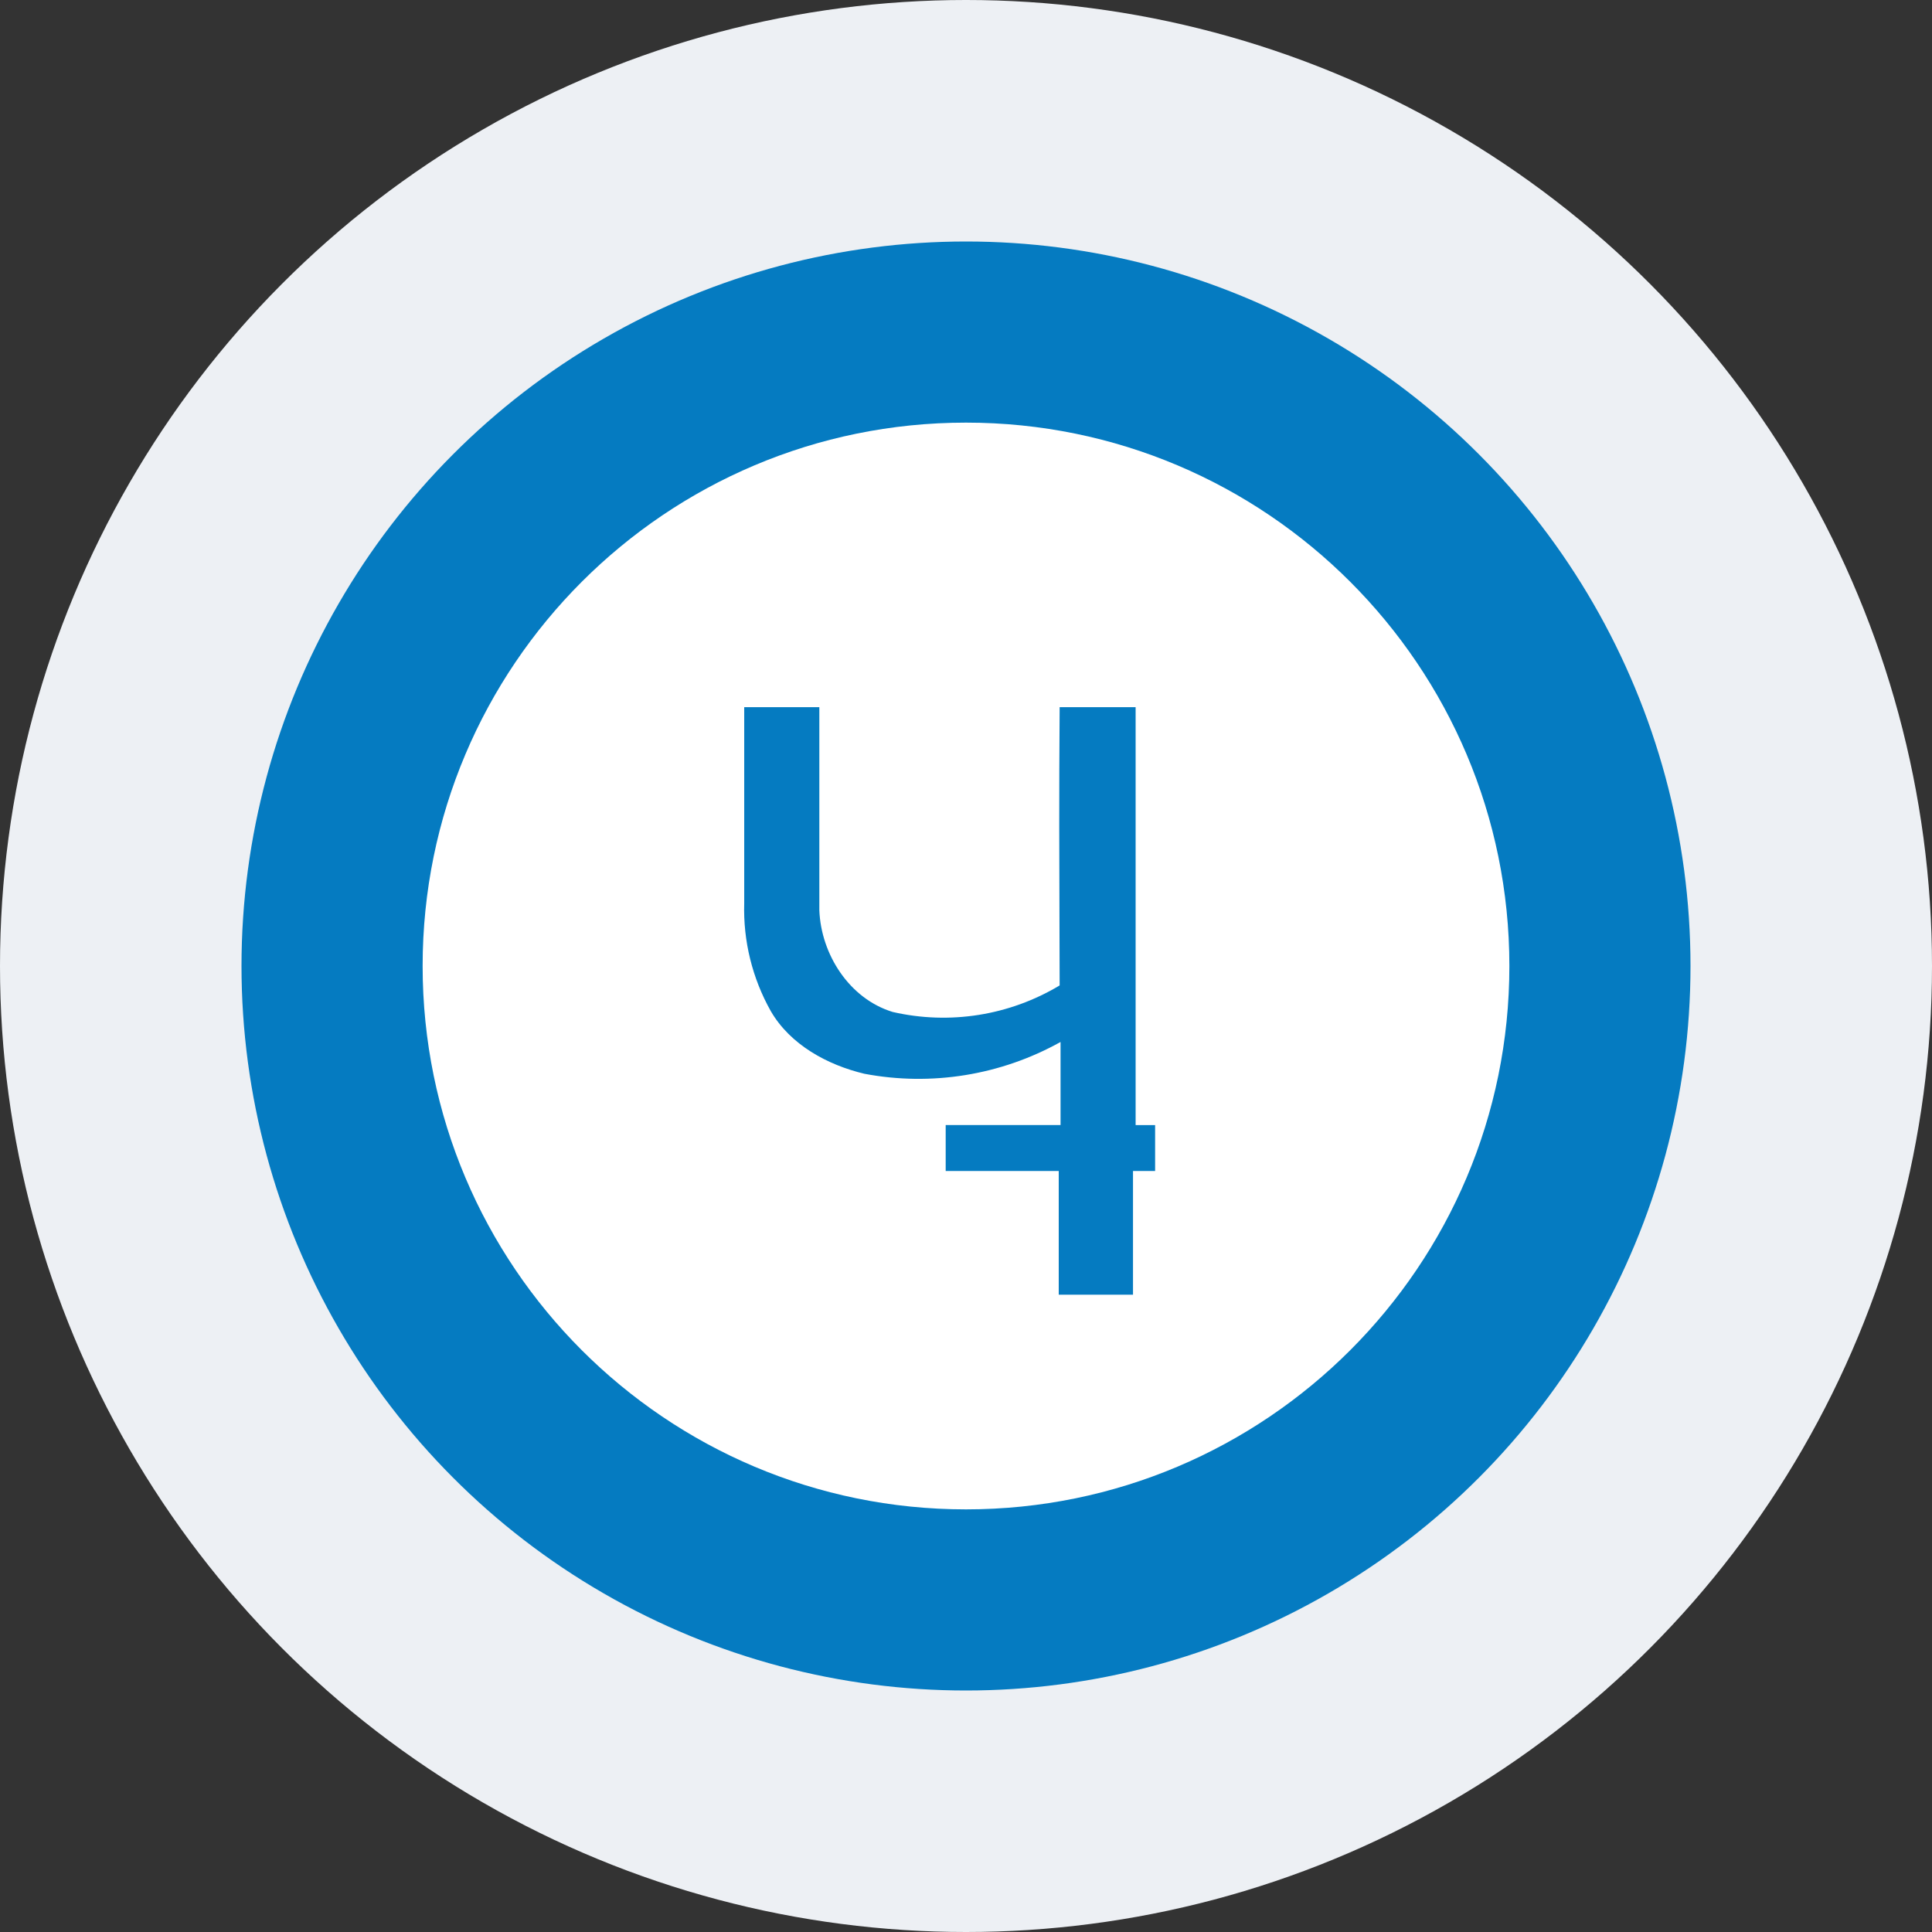 <svg width="68" height="68" viewBox="0 0 68 68" fill="none" xmlns="http://www.w3.org/2000/svg">
<rect x="0" y="0" width="68" height="68" fill="#333333" stroke="none"/>
<circle cx="34" cy="34" r="34" fill="#EDF0F4"/>
<circle cx="34" cy="34" r="25.5" fill="#057BC1"/>
<path fill-rule="evenodd" clip-rule="evenodd" d="M14.875 34C14.875 23.438 23.438 14.875 34 14.875C44.562 14.875 53.125 23.438 53.125 34C53.125 44.562 44.562 53.125 34 53.125C23.438 53.125 14.875 44.562 14.875 34ZM39.878 41.215H40.656V39.599H39.97V24.889H37.296C37.273 27.976 37.283 30.515 37.29 32.507C37.293 33.325 37.296 34.05 37.296 34.684C35.532 35.743 33.426 36.078 31.42 35.618C29.895 35.151 28.9 33.595 28.838 32.041V24.889H26.194V31.793C26.155 33.118 26.478 34.429 27.128 35.586C27.811 36.768 29.117 37.482 30.424 37.793C32.785 38.24 35.228 37.844 37.328 36.674V39.597H33.285V41.215H37.264V45.569H39.878V41.215Z" fill="white"/>
</svg>
